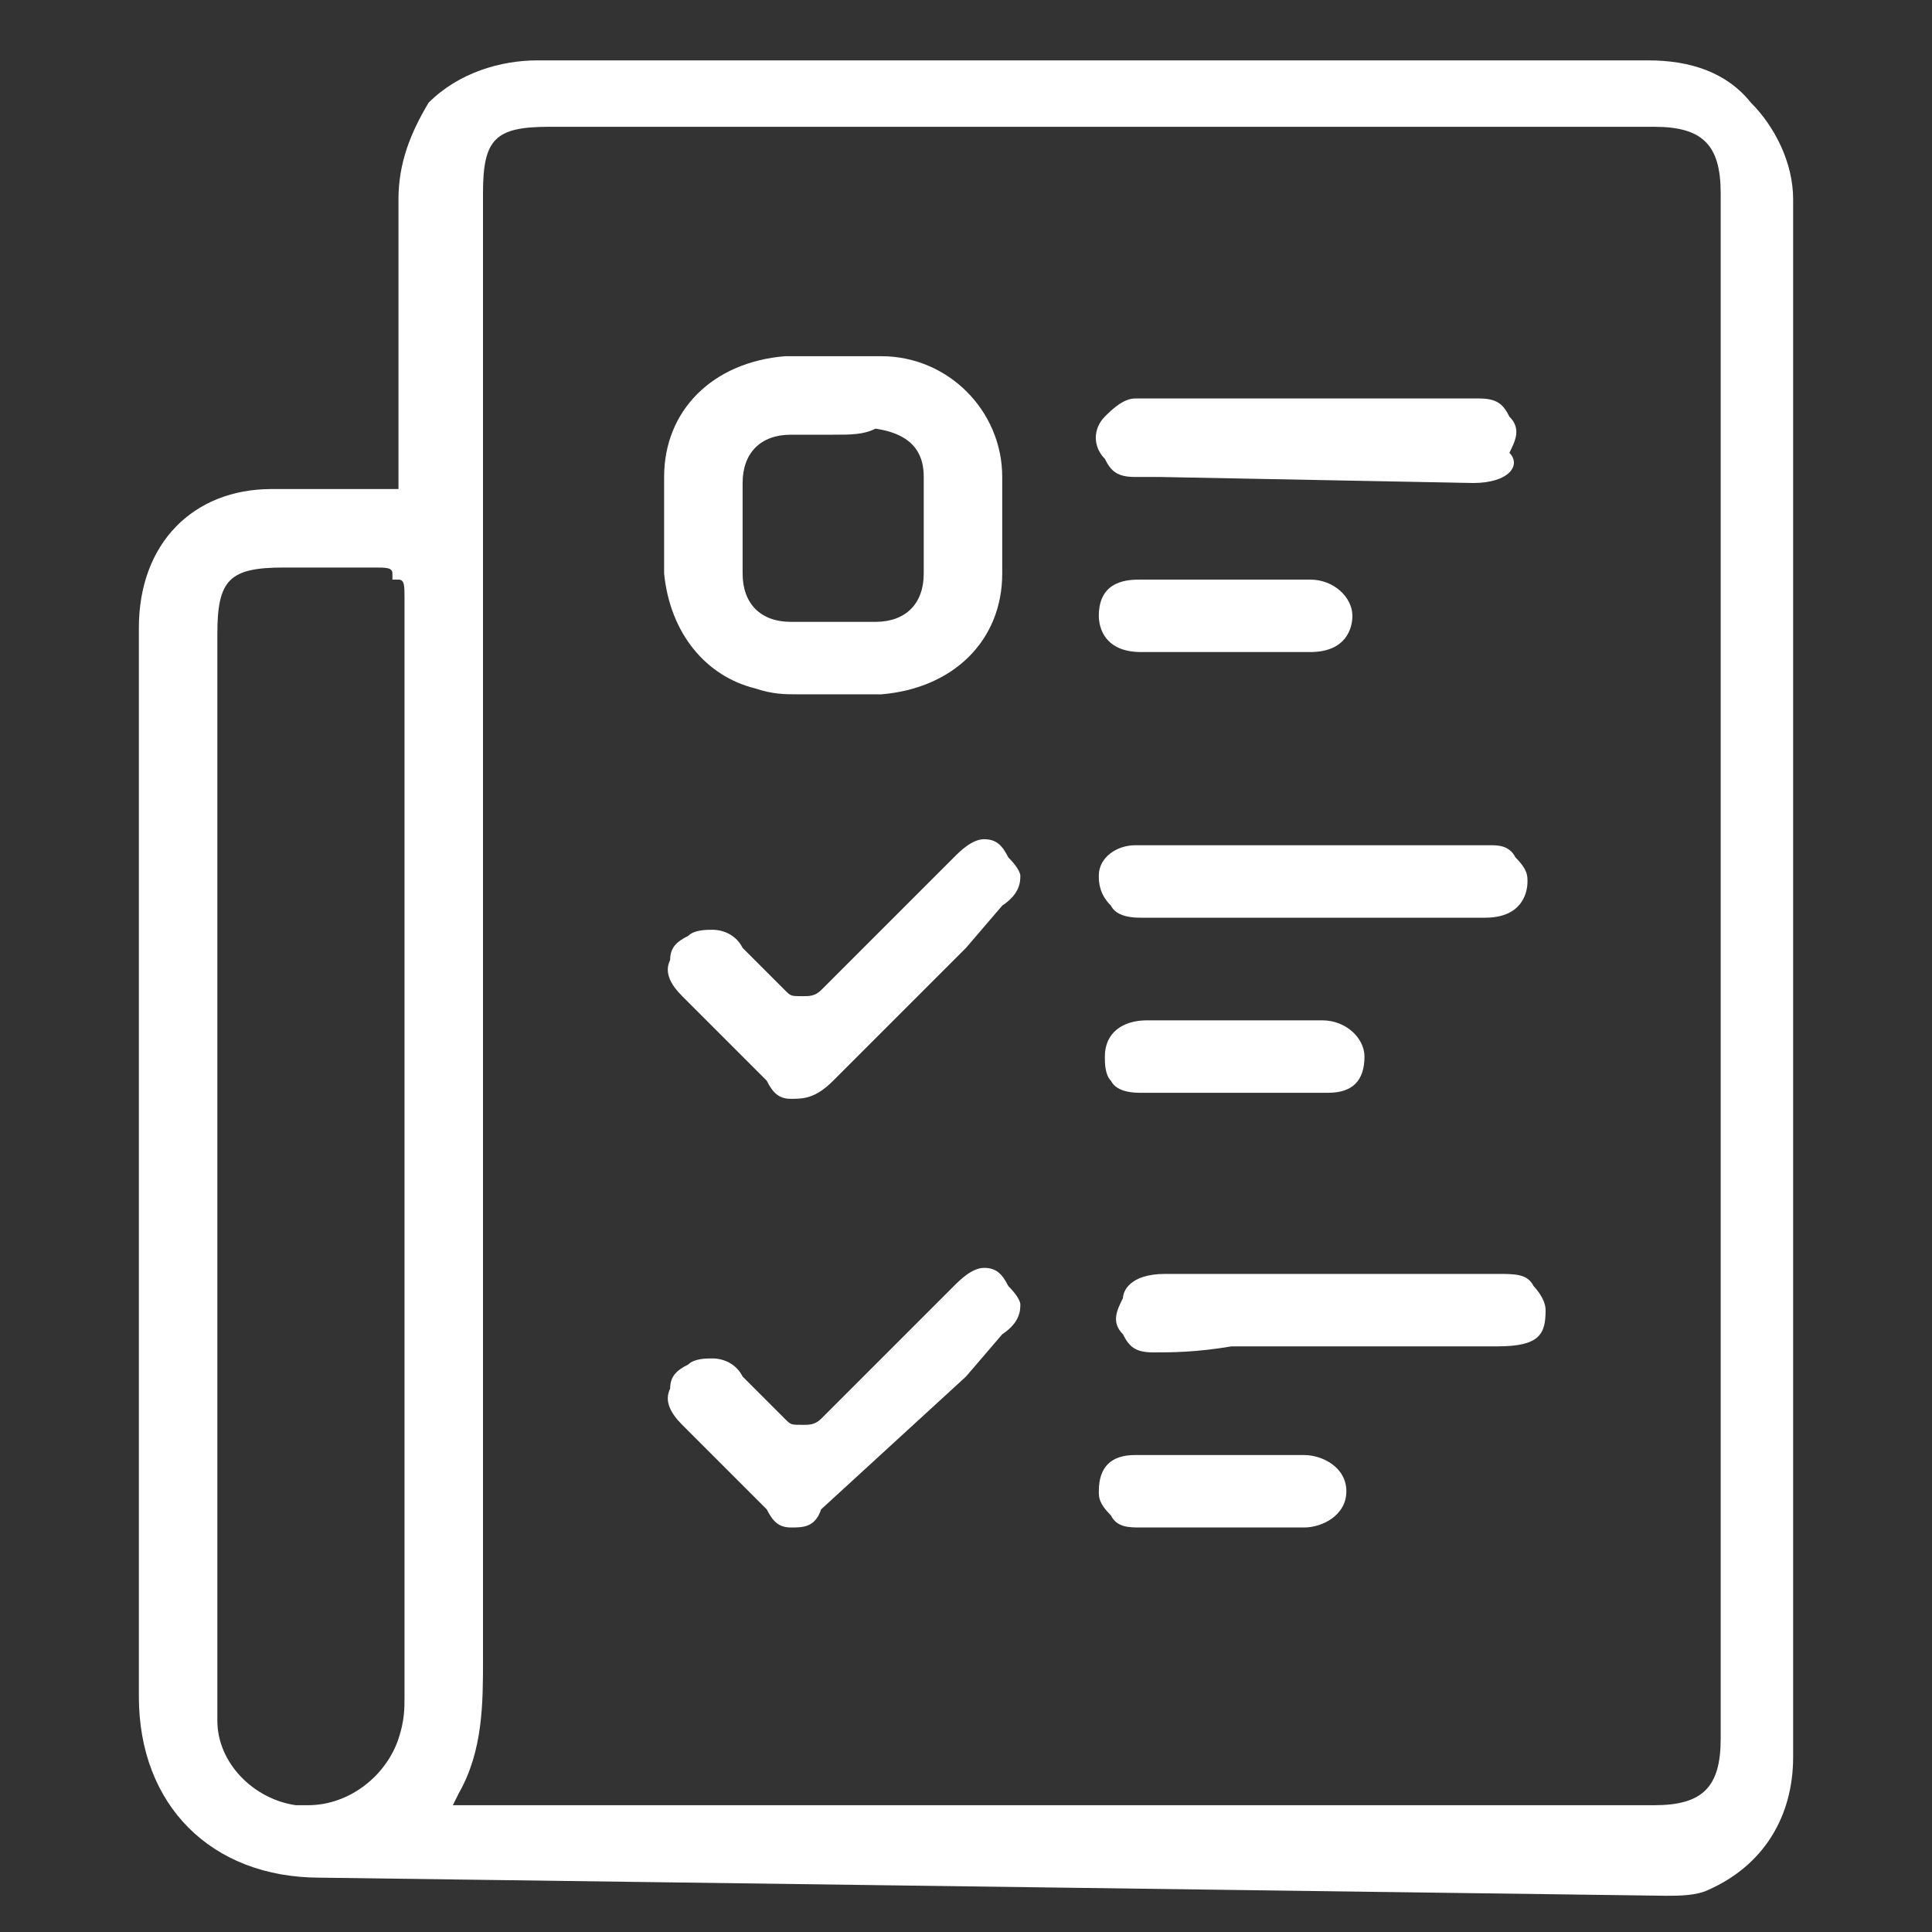 <?xml version="1.0" encoding="utf-8"?>
<!-- Generator: Adobe Illustrator 24.2.1, SVG Export Plug-In . SVG Version: 6.00 Build 0)  -->
<svg version="1.1" id="Layer_1" xmlns="http://www.w3.org/2000/svg" xmlns:xlink="http://www.w3.org/1999/xlink" x="0px" y="0px"
	 viewBox="0 0 32 32" style="enable-background:new 0 0 32 32;" xml:space="preserve">
<rect x="0" y="0" width="32" height="32" fill="#333333" stroke="none"/>
<style type="text/css">
	.st0{fill:#FFFFFF;}
</style>
<g>
	<path class="st0" d="M13.1,25.3c-0.2,0-0.3-0.1-0.4-0.3l-1.4-1.4c-0.2-0.2-0.3-0.4-0.2-0.6c0-0.2,0.1-0.3,0.3-0.4
		c0.1-0.1,0.3-0.1,0.4-0.1c0.2,0,0.4,0.1,0.5,0.3l0.7,0.7c0.1,0.1,0.1,0.1,0.3,0.1c0.1,0,0.2,0,0.3-0.1l2.2-2.2
		c0.1-0.1,0.3-0.3,0.5-0.3c0.2,0,0.3,0.1,0.4,0.3c0.2,0.2,0.2,0.3,0.2,0.3c0,0.1,0,0.3-0.3,0.5l-0.6,0.7L13.6,25
		C13.5,25.3,13.3,25.3,13.1,25.3z"/>
	<path class="st0" d="M13.1,18.2c-0.2,0-0.3-0.1-0.4-0.3l-1.4-1.4c-0.2-0.2-0.3-0.4-0.2-0.6c0-0.2,0.1-0.3,0.3-0.4
		c0.1-0.1,0.3-0.1,0.4-0.1c0.2,0,0.4,0.1,0.5,0.3l0.7,0.7c0.1,0.1,0.1,0.1,0.3,0.1c0.1,0,0.2,0,0.3-0.1l2.2-2.2
		c0.1-0.1,0.3-0.3,0.5-0.3c0.2,0,0.3,0.1,0.4,0.3c0.2,0.2,0.2,0.3,0.2,0.3c0,0.1,0,0.3-0.3,0.5l-0.6,0.7l-2.2,2.2
		C13.5,18.2,13.3,18.2,13.1,18.2z"/>
	<path class="st0" d="M13.2,11.5c-0.2,0-0.4,0-0.7-0.1c-0.8-0.2-1.4-0.9-1.5-1.9l0-1.6c0-1.1,0.8-1.9,2-2l1.6,0c1.1,0,2,0.9,2,2v1.6
		c0,1.1-0.8,1.9-2,2l0,0H13.2z M13.1,7.2c-0.5,0-0.8,0.3-0.8,0.8v1.5c0,0.5,0.3,0.8,0.8,0.8h1.4c0.5,0,0.8-0.3,0.8-0.8V7.9
		c0-0.3-0.1-0.7-0.8-0.8c-0.2,0.1-0.4,0.1-0.7,0.1H13.1z"/>
	<path class="st0" d="M18.9,10.8c-0.6,0-0.7-0.4-0.7-0.6c0-0.6,0.5-0.6,0.7-0.6h2.8c0.4,0,0.7,0.3,0.7,0.6c0,0.2-0.1,0.6-0.7,0.6
		H18.9z"/>
	<path class="st0" d="M18.9,25.3c-0.2,0-0.4,0-0.5-0.2c-0.2-0.2-0.2-0.3-0.2-0.4c0-0.4,0.2-0.6,0.6-0.6h2.8c0.3,0,0.7,0.2,0.7,0.6
		c0,0.4-0.4,0.6-0.7,0.6H18.9z"/>
	<path class="st0" d="M18.9,18.1c-0.1,0-0.4,0-0.5-0.2c-0.1-0.1-0.1-0.3-0.1-0.4c0-0.4,0.3-0.6,0.7-0.6h2.9c0.4,0,0.7,0.3,0.7,0.6
		c0,0.4-0.2,0.6-0.6,0.6H18.9z"/>
	<path class="st0" d="M19.1,22.4c-0.3,0-0.4-0.1-0.5-0.3c-0.2-0.2-0.1-0.4,0-0.6c0-0.1,0.1-0.4,0.7-0.4h5.5c0.3,0,0.5,0,0.6,0.2
		c0,0,0.2,0.2,0.2,0.4c0,0.4-0.1,0.6-0.8,0.6h-4.4C19.8,22.4,19.4,22.4,19.1,22.4z"/>
	<path class="st0" d="M19.2,7.9h-0.4c-0.3,0-0.4-0.1-0.5-0.3c-0.2-0.2-0.2-0.5,0-0.7c0.1-0.1,0.3-0.3,0.5-0.3h5.7
		c0.3,0,0.4,0.1,0.5,0.3c0.2,0.2,0.1,0.4,0,0.6C25.2,7.7,25,8,24.4,8L19.2,7.9z"/>
	<path class="st0" d="M18.9,15.2c-0.1,0-0.4,0-0.5-0.2c-0.2-0.2-0.2-0.4-0.2-0.5c0-0.3,0.3-0.5,0.6-0.5h5.9c0.1,0,0.3,0,0.4,0.2
		c0.2,0.2,0.2,0.3,0.2,0.4c0,0.2-0.1,0.6-0.7,0.6H18.9z"/>
	<path class="st0" d="M5.3,31.1c-1.8,0-3-1.2-3-3V10.4c0-1.4,0.9-2.3,2.2-2.3h1.8c0.2,0,0.2,0,0.3,0c0,0,0-0.1,0-0.3V3.3
		c0-0.6,0.2-1.1,0.5-1.6C7.6,1.2,8.3,1,8.9,1h18.4C28,1,28.6,1.2,29,1.7c0.4,0.4,0.7,1,0.7,1.6v25.8c0,1-0.5,1.8-1.4,2.2
		c-0.2,0.1-0.5,0.1-0.7,0.1L5.3,31.1z M4.7,9.4c-0.9,0-1.1,0.2-1.1,1.1v18c0,0.7,0.6,1.3,1.3,1.4l0.2,0c0.7,0,1.3-0.5,1.5-1.1
		c0.1-0.3,0.1-0.5,0.1-0.7V9.9c0-0.2,0-0.3-0.1-0.3l-0.1,0l0-0.1c0-0.1-0.1-0.1-0.3-0.1H4.7z M27.4,29.9c0.8,0,1.1-0.3,1.1-1.1V3.2
		c0-0.8-0.3-1.1-1.1-1.1H9.1c-0.9,0-1.1,0.2-1.1,1.1v24.3c0,0.7,0,1.5-0.4,2.2l-0.1,0.2H27.4z"/>
</g>
</svg>
